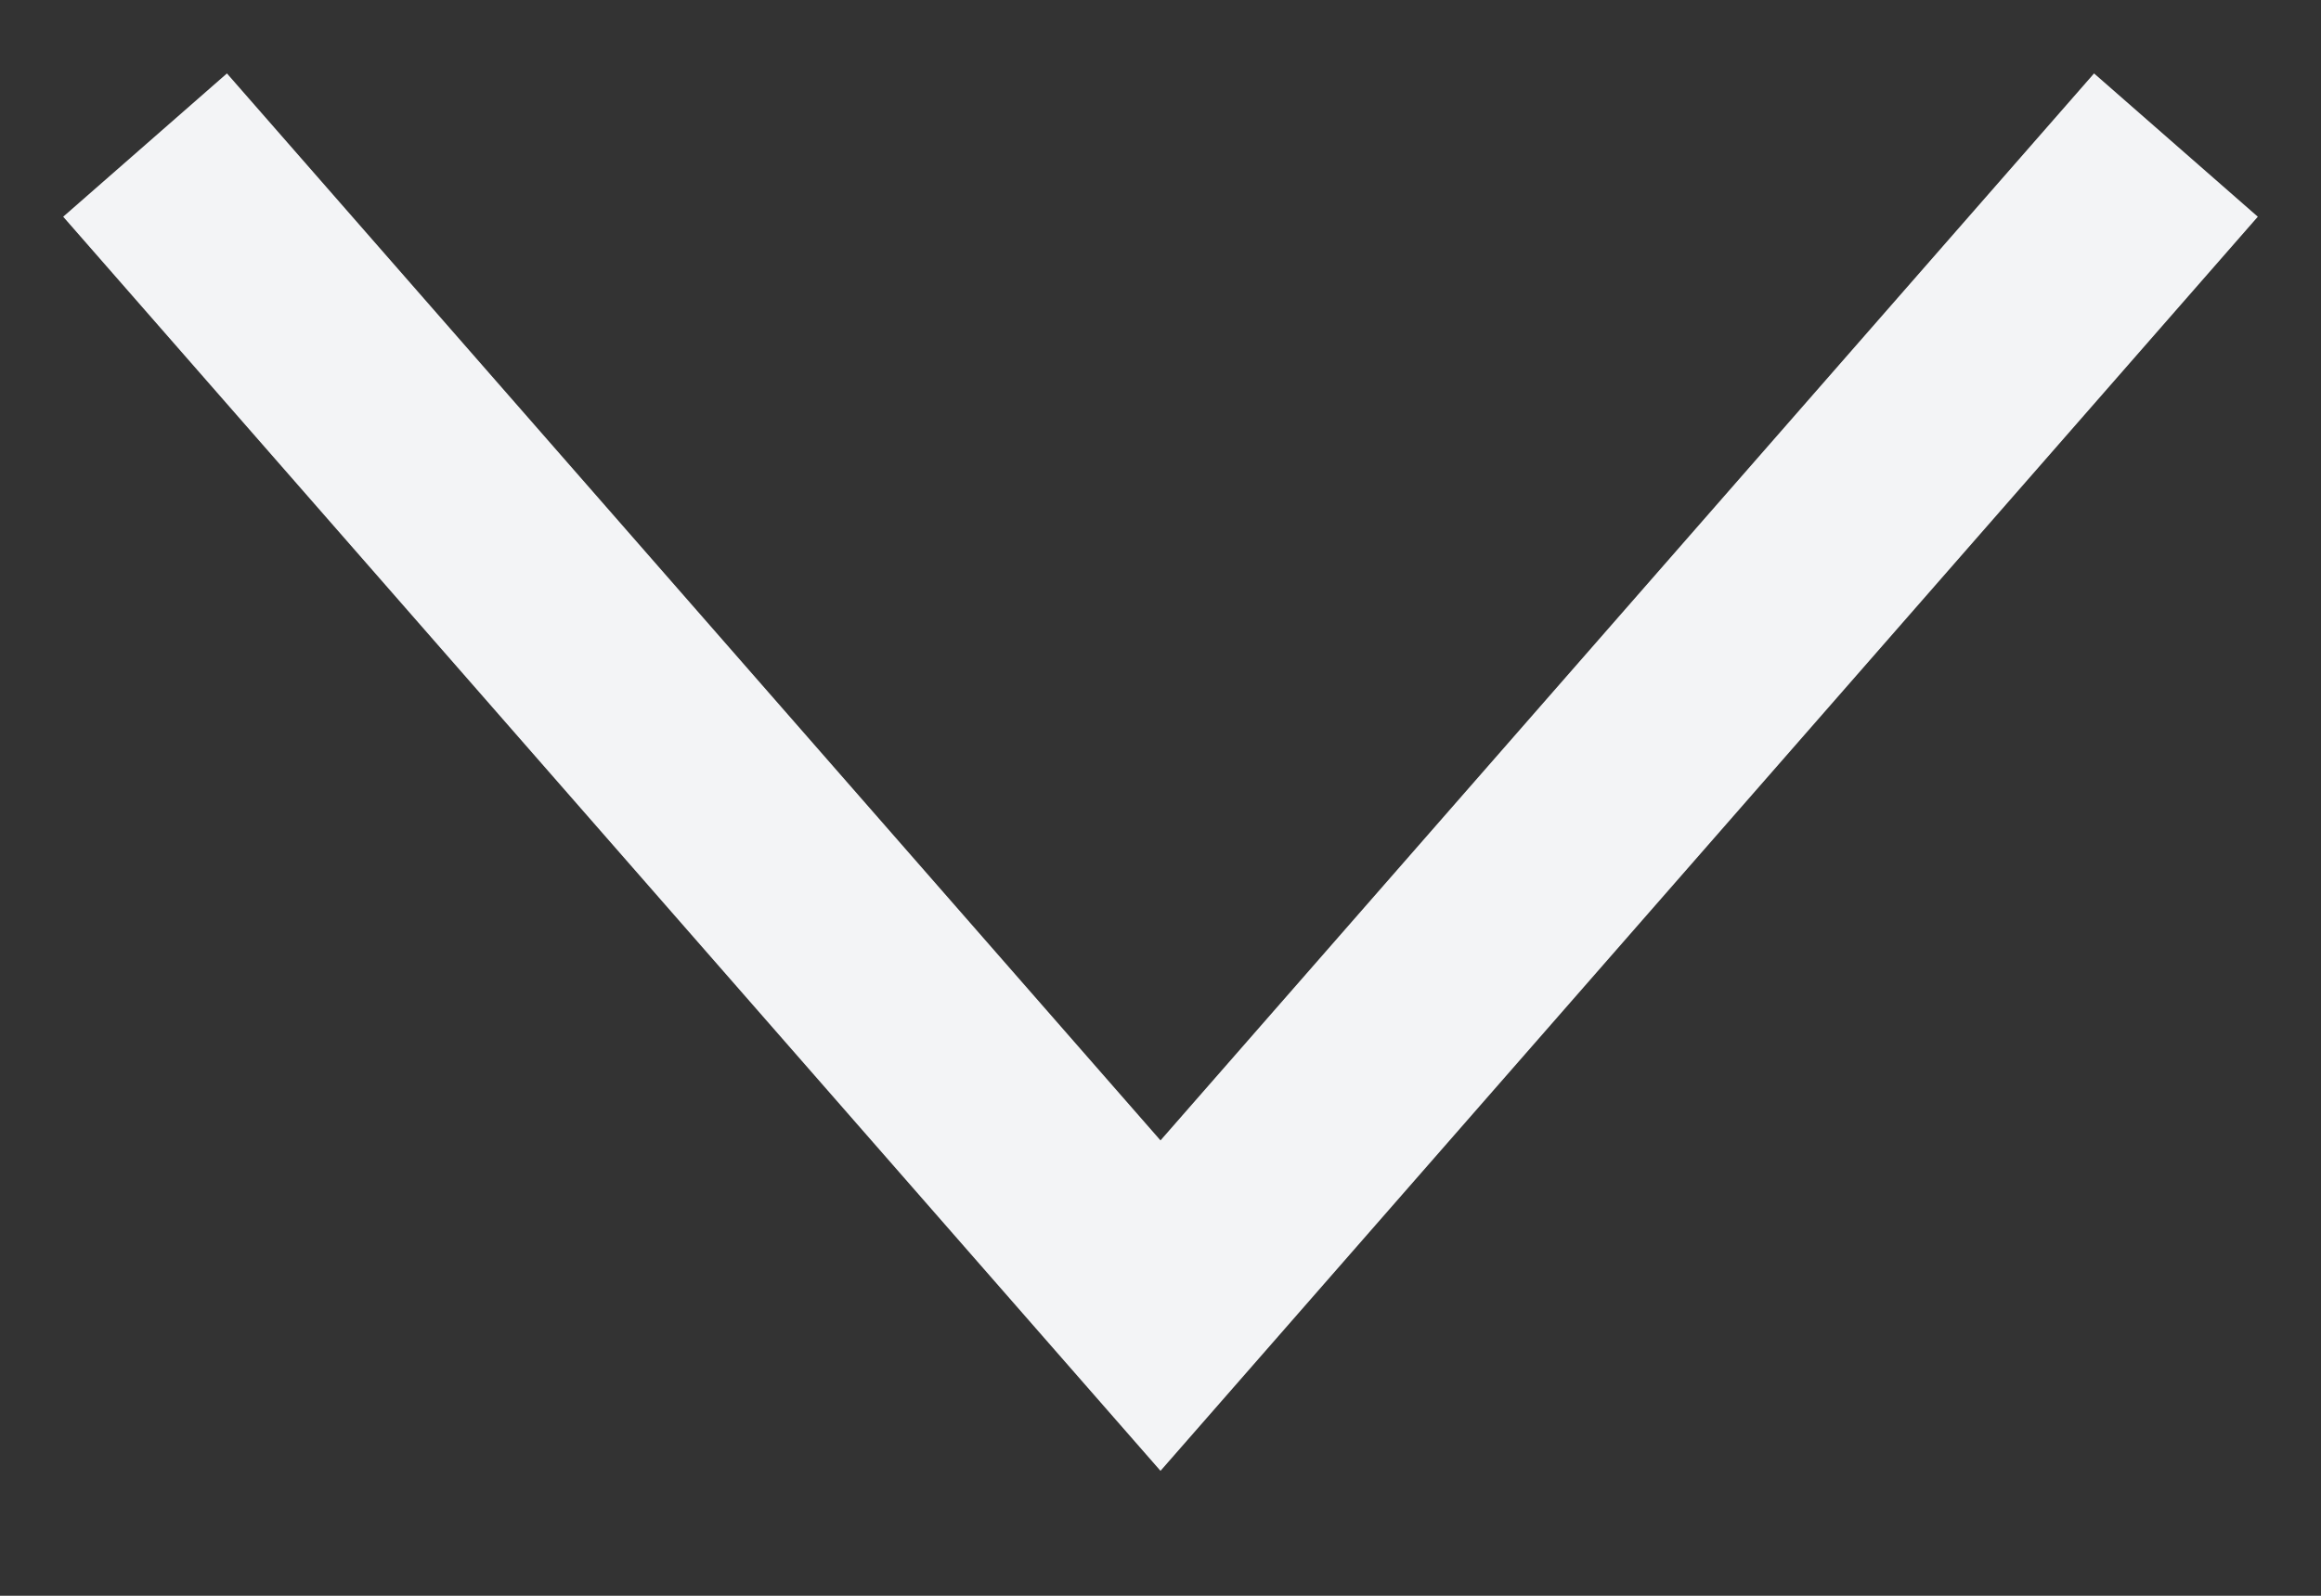 <svg xmlns="http://www.w3.org/2000/svg" width="16" height="11" viewBox="0 0 16 11" fill="none">
  <rect x="0" y="0" width="16" height="11" fill="#333333" stroke="none"/>
  <path d="M15 1L8 9L1 1" stroke="#F3F4F6" stroke-width="1.5"/>
</svg>

